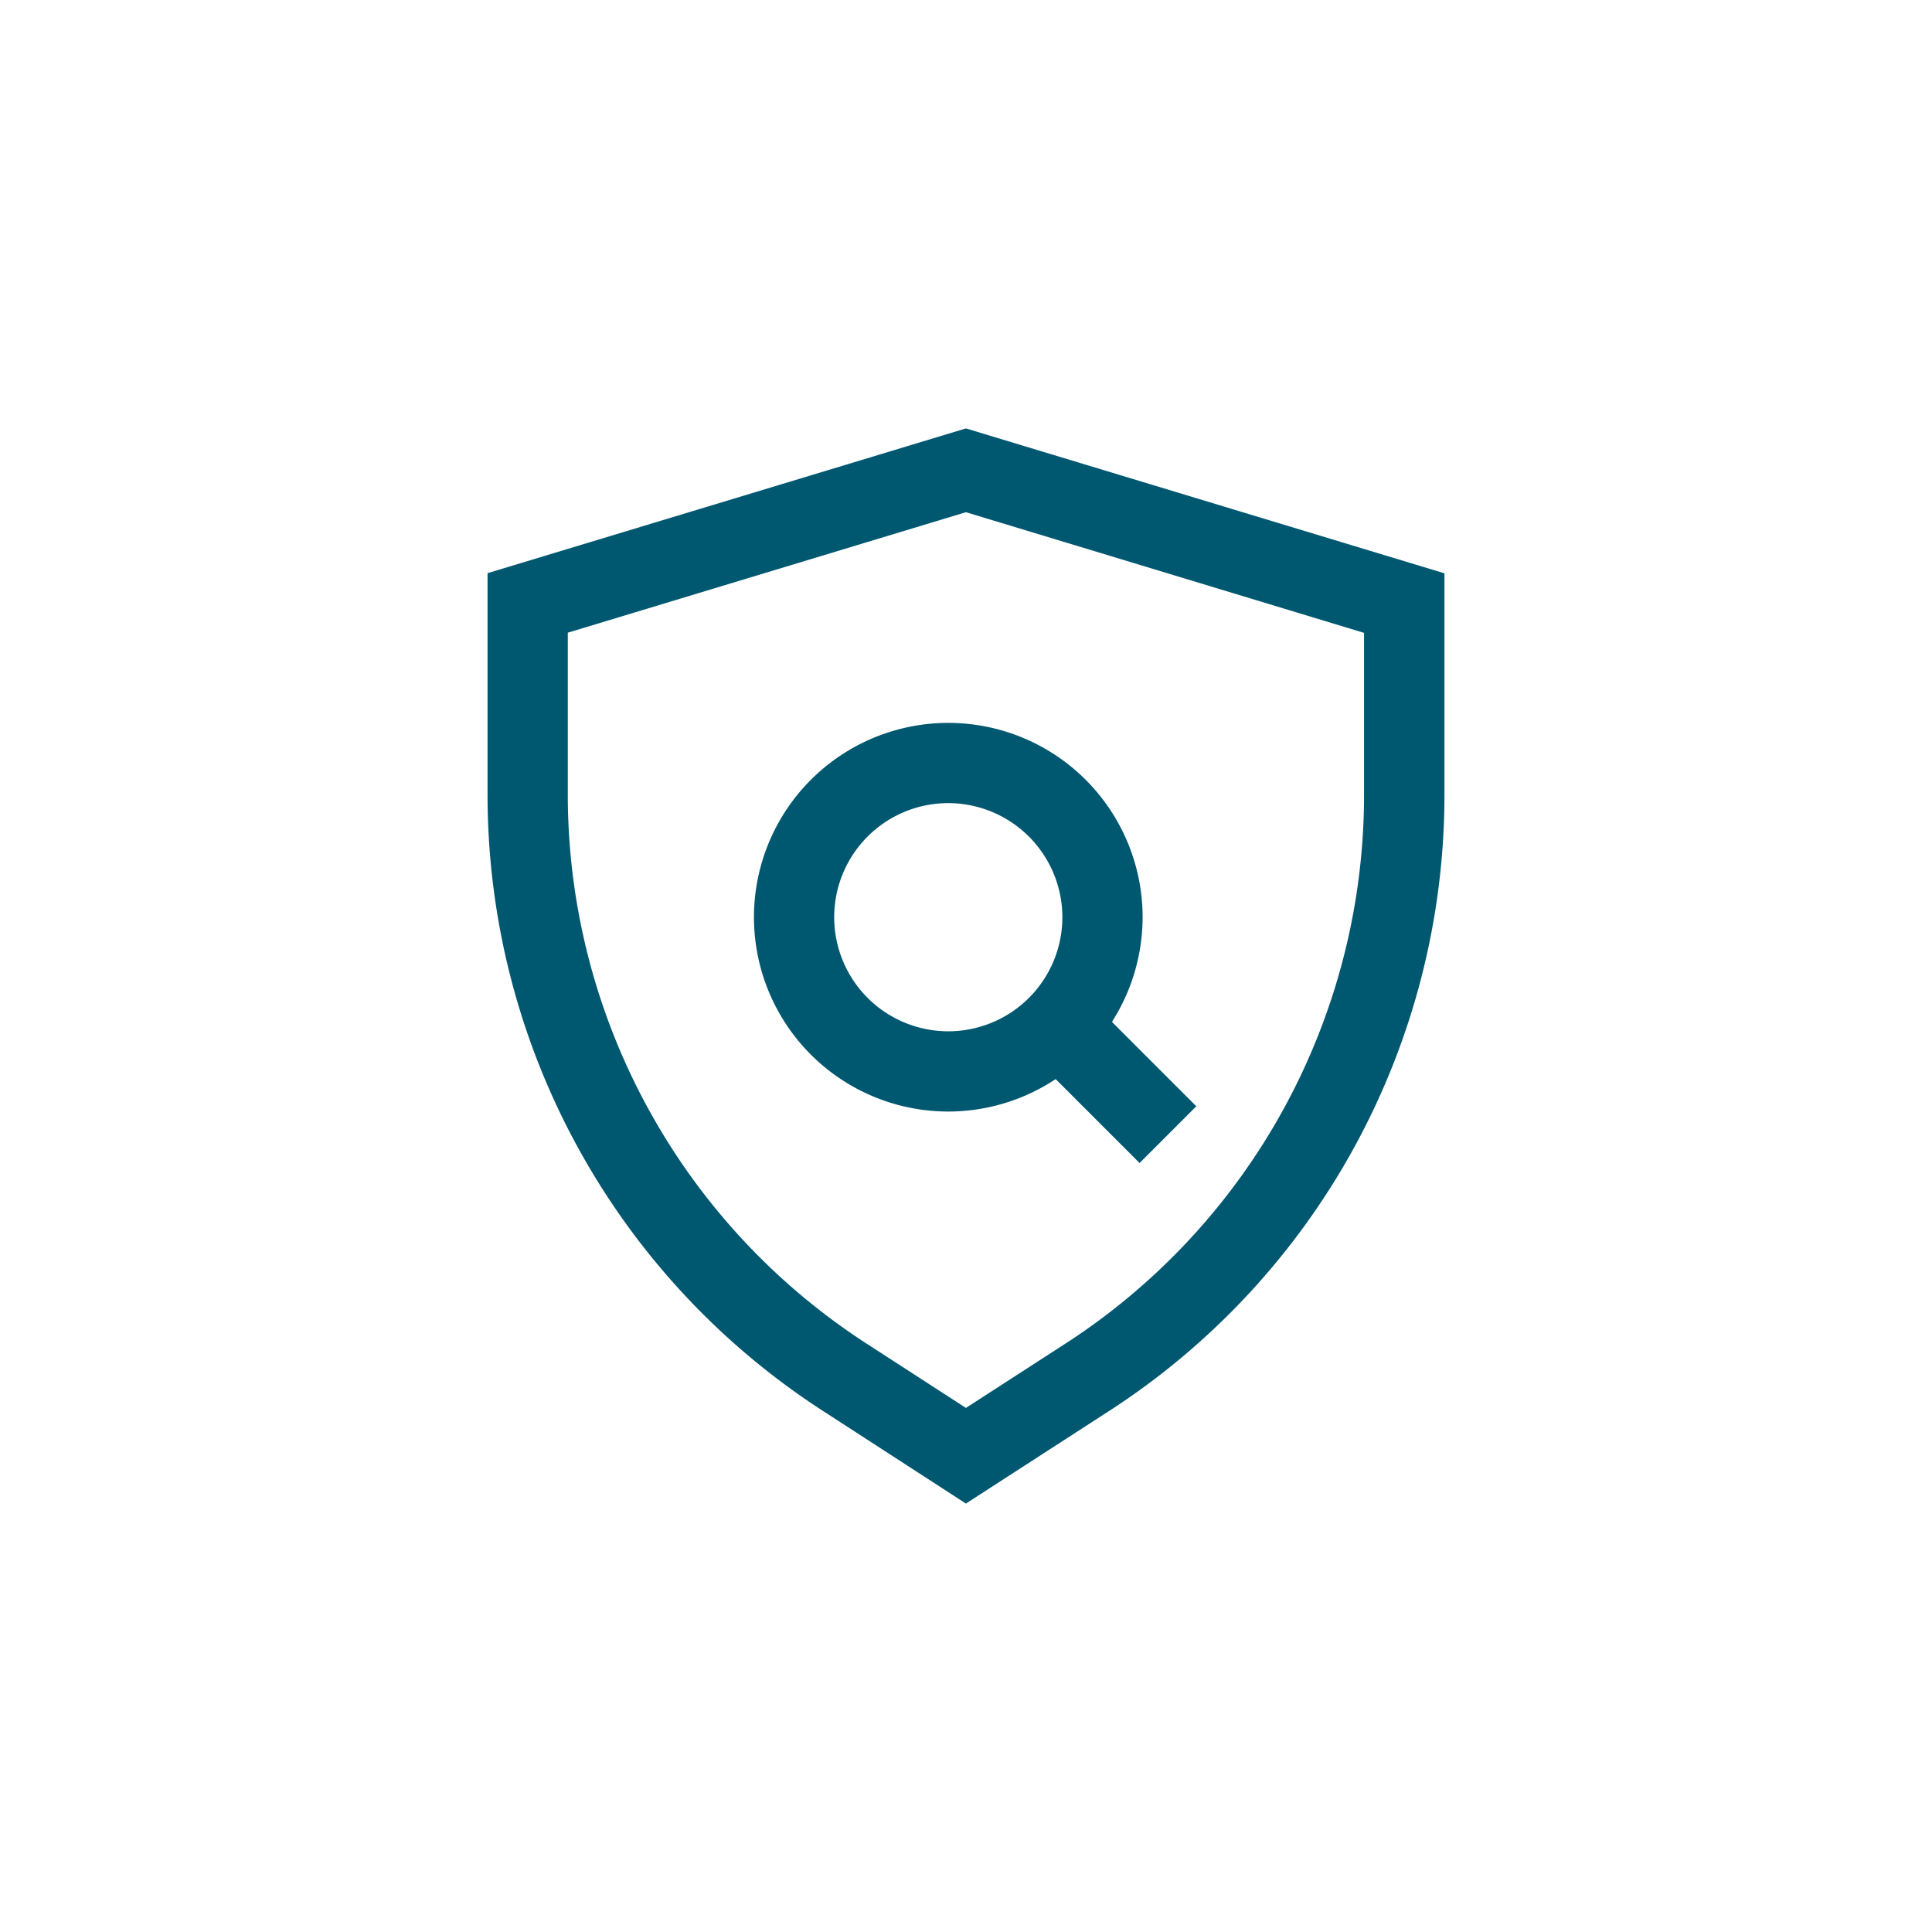 <svg xmlns="http://www.w3.org/2000/svg" xmlns:xlink="http://www.w3.org/1999/xlink" width="100" height="100" viewBox="0 0 100 100">
  <defs>
    <clipPath id="clip-path">
      <rect id="Rectangle_52072" data-name="Rectangle 52072" width="100" height="100" transform="translate(11802 1153)" fill="#fff"/>
    </clipPath>
  </defs>
  <g id="Mask_Group_418" data-name="Mask Group 418" transform="translate(-11802 -1153)" clip-path="url(#clip-path)">
    <g id="redapt_icon_govern-governance-government-building-legal-law-light-green2" transform="translate(11817.046 1168.385)">
      <path id="Path_88828" data-name="Path 88828" d="M34.95,62.439l-7.293-4.726A37.968,37.968,0,0,1,10.19,25.694V14.282L34.95,6.79l24.768,7.5V25.7A37.976,37.976,0,0,1,42.259,57.713ZM14.343,17.363v8.322A33.858,33.858,0,0,0,29.908,54.225l5.042,3.264L40,54.225A33.827,33.827,0,0,0,55.557,25.694V17.372L34.95,11.126Z" fill="#005770"/>
      <path id="Path_88829" data-name="Path 88829" d="M36.848,45.257A10.058,10.058,0,1,1,46.907,35.2,10.067,10.067,0,0,1,36.848,45.257Zm0-15.964A5.905,5.905,0,1,0,42.754,35.2,5.913,5.913,0,0,0,36.848,29.293Z" transform="translate(-2.812 -3.109)" fill="#005770"/>
      <rect id="Rectangle_52071" data-name="Rectangle 52071" width="4.153" height="7.658" transform="translate(38.523 39.397) rotate(-45)" fill="#005770"/>
    </g>
  </g>
</svg>
